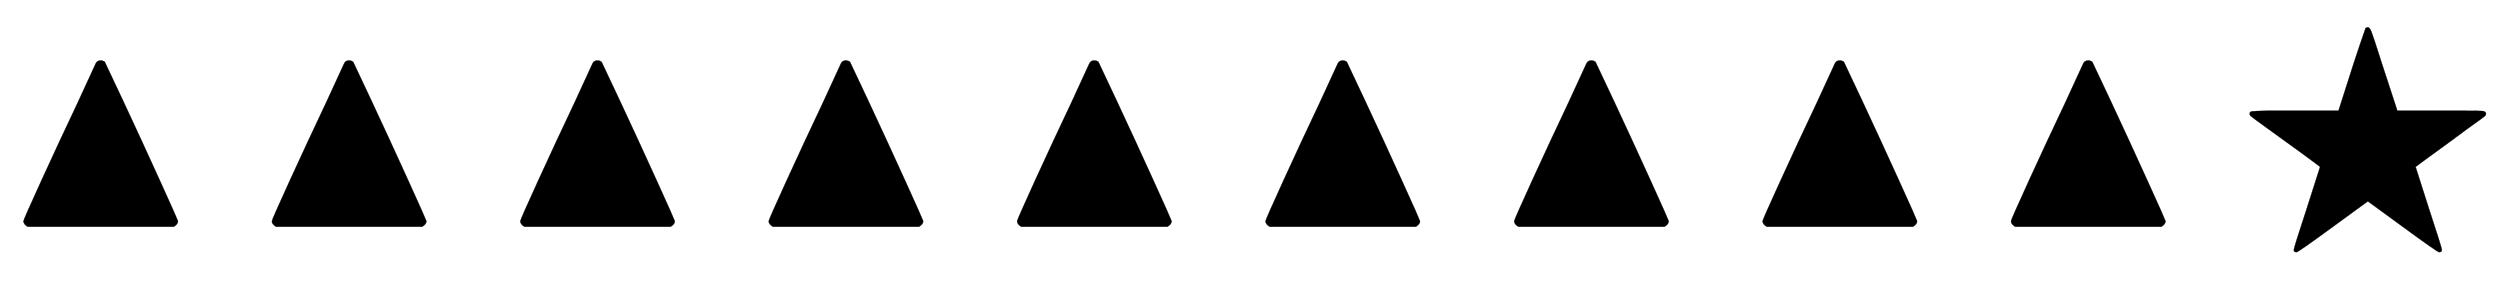 <svg xmlns:xlink="http://www.w3.org/1999/xlink" width="20.78ex" height="2.343ex" style="color:#000000;vertical-align: -0.505ex;" viewBox="0 -791.3 8947 1008.6" role="img" focusable="false" xmlns="http://www.w3.org/2000/svg" aria-labelledby="MathJax-SVG-1-Title">
<title id="MathJax-SVG-1-Title">\blacktriangle\,\blacktriangle\,\blacktriangle\,\blacktriangle\,\blacktriangle\,\blacktriangle\,\blacktriangle\,\blacktriangle\,\blacktriangle\,\bigstar</title>
<defs aria-hidden="true">
<path stroke-width="1" id="E1-MJAMS-25B2" d="M99 -20Q84 -11 84 0Q84 5 148 145T278 424L342 563Q347 575 360 575Q368 575 375 570Q376 569 441 430T571 148T637 0Q637 -11 622 -20H99Z"></path>
<path stroke-width="1" id="E1-MJAMS-2605" d="M367 395Q374 416 398 492T442 627T463 688Q463 692 467 692Q471 694 472 694Q478 694 484 680T523 562Q553 469 576 400L577 395H731H819Q872 395 883 394T895 384Q895 380 891 376T832 333Q794 305 767 285Q643 195 643 194L690 47Q737 -96 737 -103Q737 -111 727 -111Q721 -111 594 -18L472 71L350 -18Q223 -111 217 -111Q207 -111 207 -103Q207 -96 254 47L301 194Q301 195 241 239T118 328T51 378Q49 382 49 384Q49 392 58 393T110 395H213H367Z"></path>
</defs>
<g stroke="currentColor" fill="currentColor" stroke-width="0" transform="matrix(1 0 0 -1 0 0)" aria-hidden="true">
 <use xlink:href="#E1-MJAMS-25B2" x="0" y="0"></use>
 <use xlink:href="#E1-MJAMS-25B2" x="889" y="0"></use>
 <use xlink:href="#E1-MJAMS-25B2" x="1778" y="0"></use>
 <use xlink:href="#E1-MJAMS-25B2" x="2667" y="0"></use>
 <use xlink:href="#E1-MJAMS-25B2" x="3556" y="0"></use>
 <use xlink:href="#E1-MJAMS-25B2" x="4445" y="0"></use>
 <use xlink:href="#E1-MJAMS-25B2" x="5335" y="0"></use>
 <use xlink:href="#E1-MJAMS-25B2" x="6224" y="0"></use>
 <use xlink:href="#E1-MJAMS-25B2" x="7113" y="0"></use>
 <use xlink:href="#E1-MJAMS-2605" x="8002" y="0"></use>
</g>
</svg>